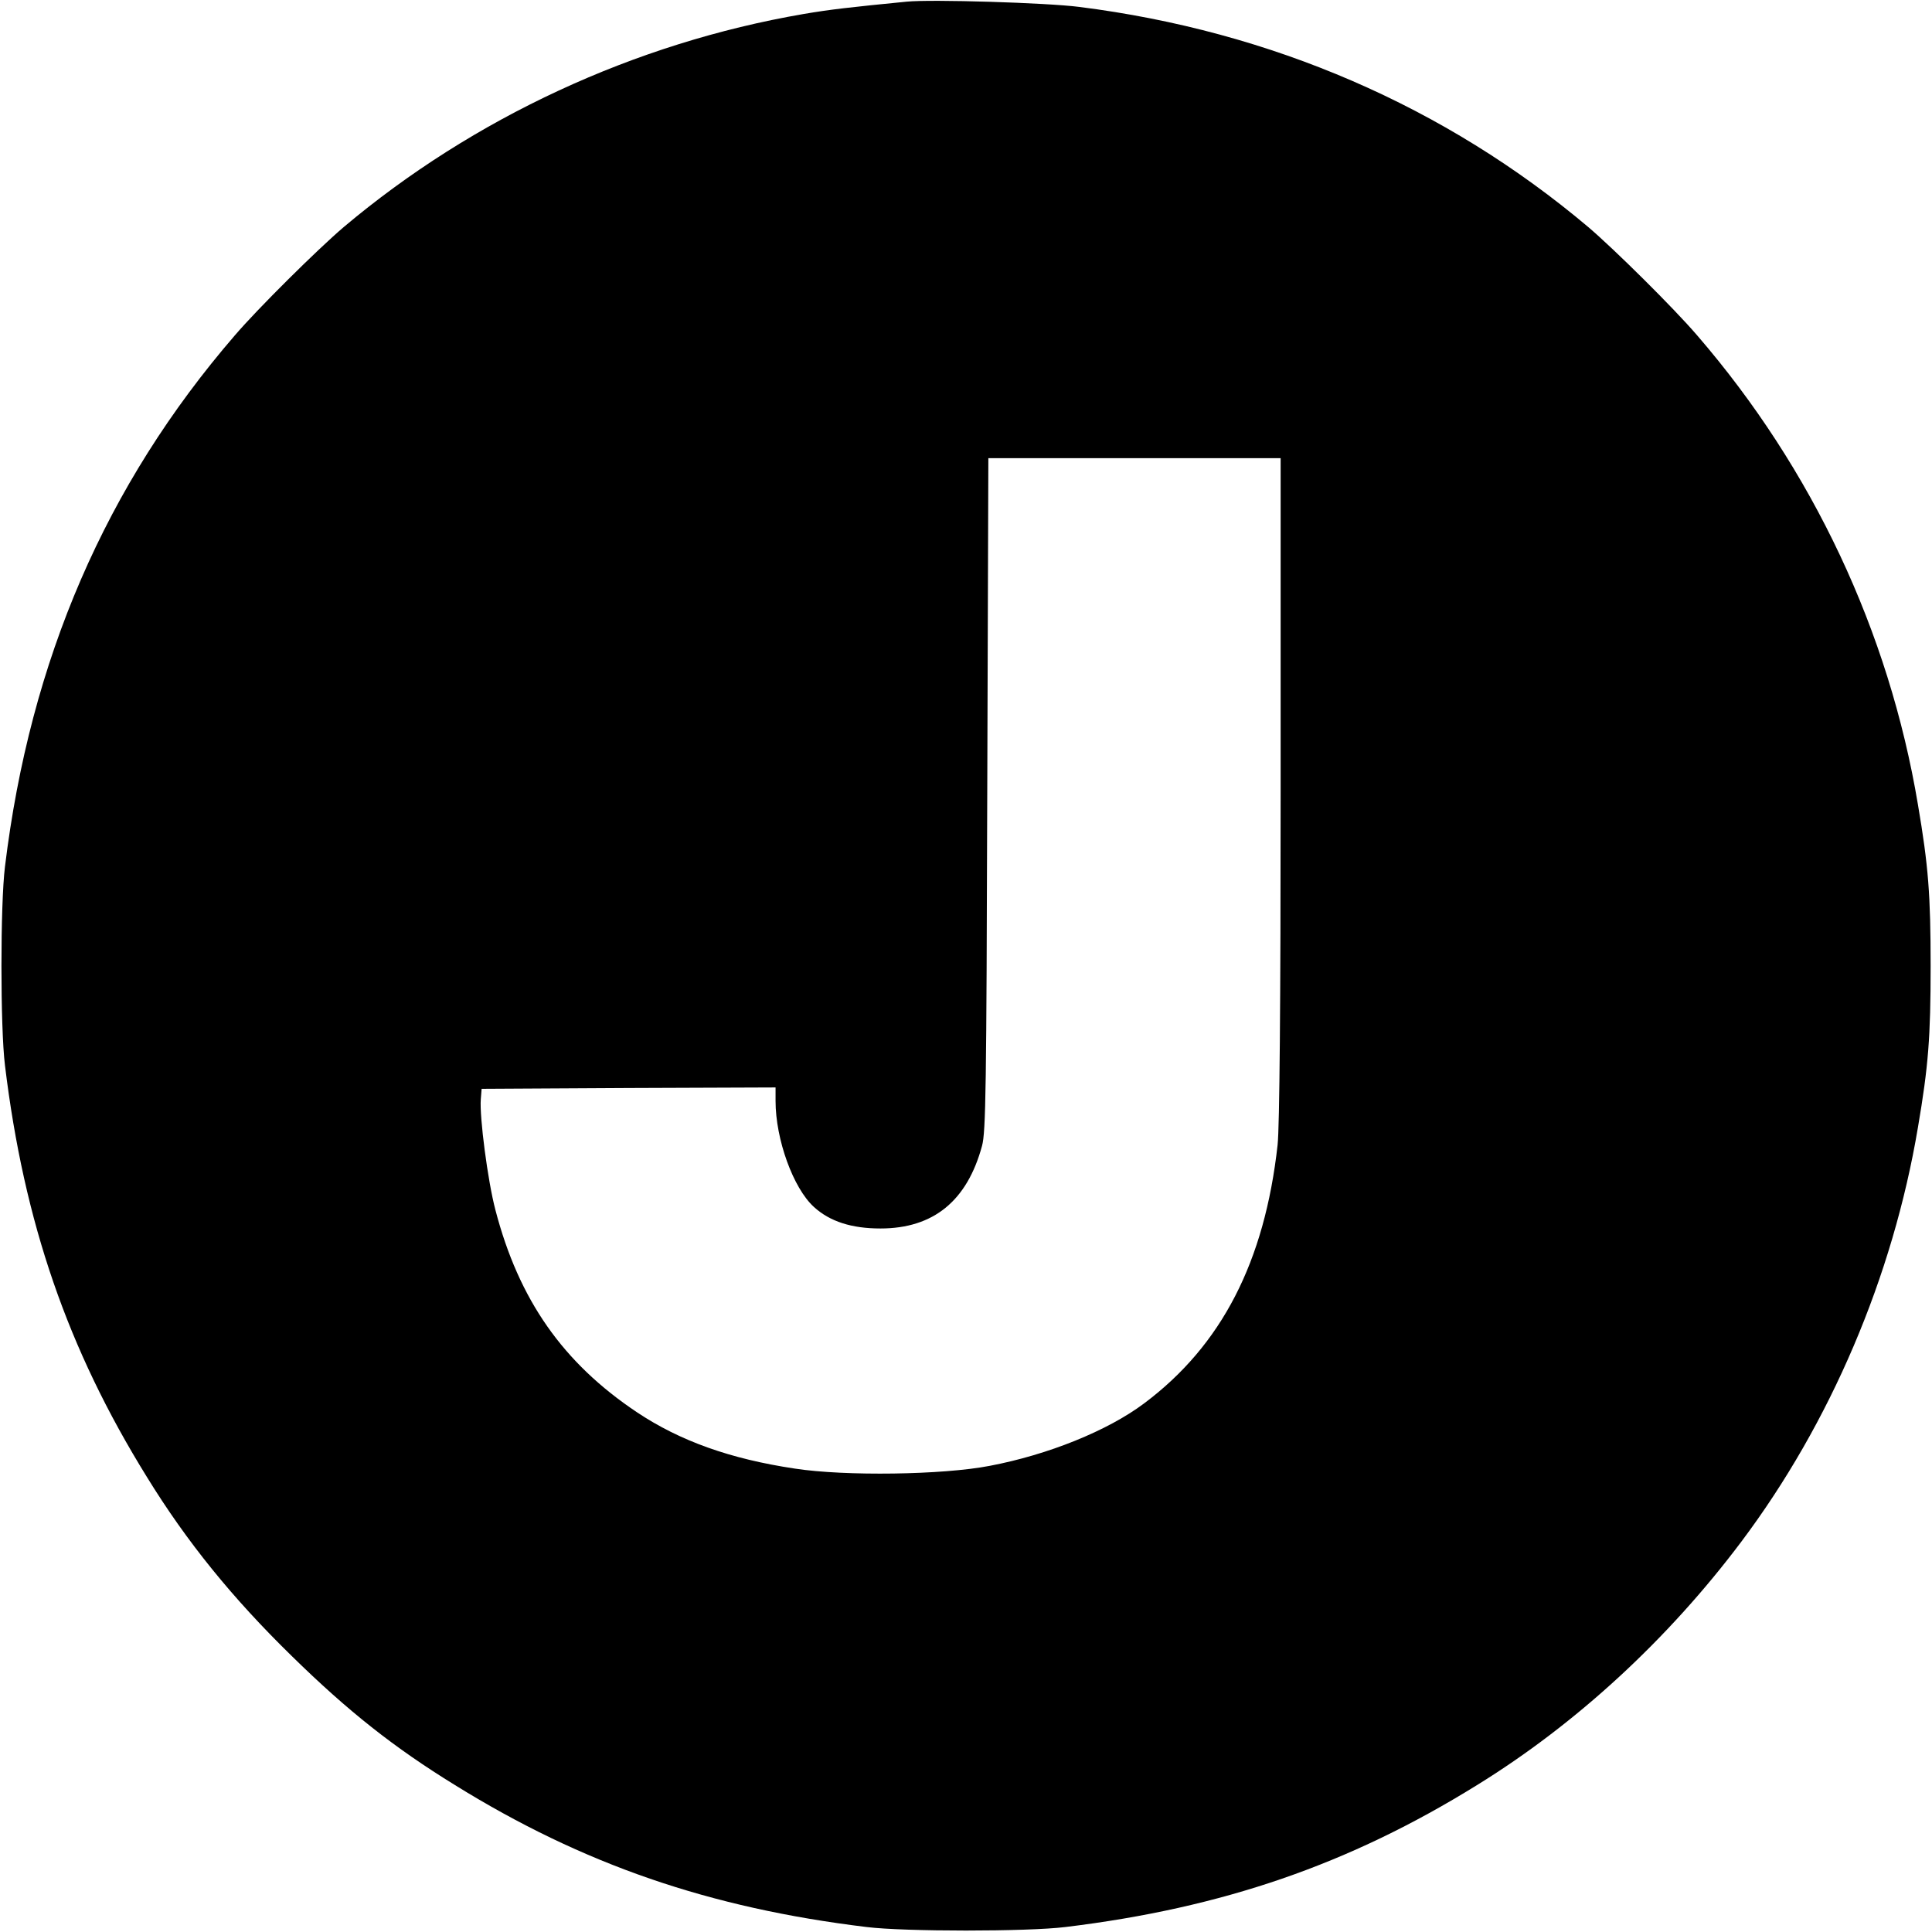 <svg version="1" xmlns="http://www.w3.org/2000/svg" width="933.333" height="933.333" viewBox="0 0 700 700"><path d="M328.5.6c-20.3 2-27.6 2.8-37.5 4.5-61 10.5-119.5 37.6-166.5 77.2-9.5 8.1-31 29.4-39.4 39.2C38.3 175.7 10.9 239.1 1.8 314c-1.7 13.7-1.7 58.3 0 72 6.9 56.9 22.7 102.8 51.4 149.1 14.5 23.6 31.1 44 52.5 64.9 20.4 20 37.1 33.2 59.2 46.8 46.3 28.7 92.2 44.5 149.1 51.4 13.7 1.7 58.3 1.7 72 0 56.9-6.9 102.8-22.7 149.1-51.4 36-22.2 69.2-52.8 95.8-88.2 32.3-43 54.9-96 64-150.1 3.8-22.3 4.6-32.7 4.6-58.5 0-25.8-.8-36.2-4.6-58.5-10.5-62.7-38.2-121.6-80-170-8.4-9.8-29.9-31.1-39.4-39.2-51.8-43.7-114.8-71-184.5-79.8C379.3 1 337.4-.3 328.5.6zM464 285.5c0 78.9-.4 122.9-1.1 129.3-4.7 42.4-20.3 72.7-48.4 93.7-13.2 9.9-34.8 18.6-55.9 22.6-17 3.3-52.4 3.8-70.6 1-23.4-3.5-41.6-10-57.2-20.4-26.8-17.9-42.8-40.7-51.3-73.3-2.8-10.6-5.8-33.8-5.3-40.1l.3-3.8 53.3-.3 53.2-.2v4.9c0 13.9 6.4 31.6 13.9 38.4 5.8 5.3 13.7 7.8 24.1 7.8 19.2 0 31.4-10 36.8-29.9 1.4-5 1.6-21.3 1.9-127.5l.4-121.7H464v119.5z"/></svg>